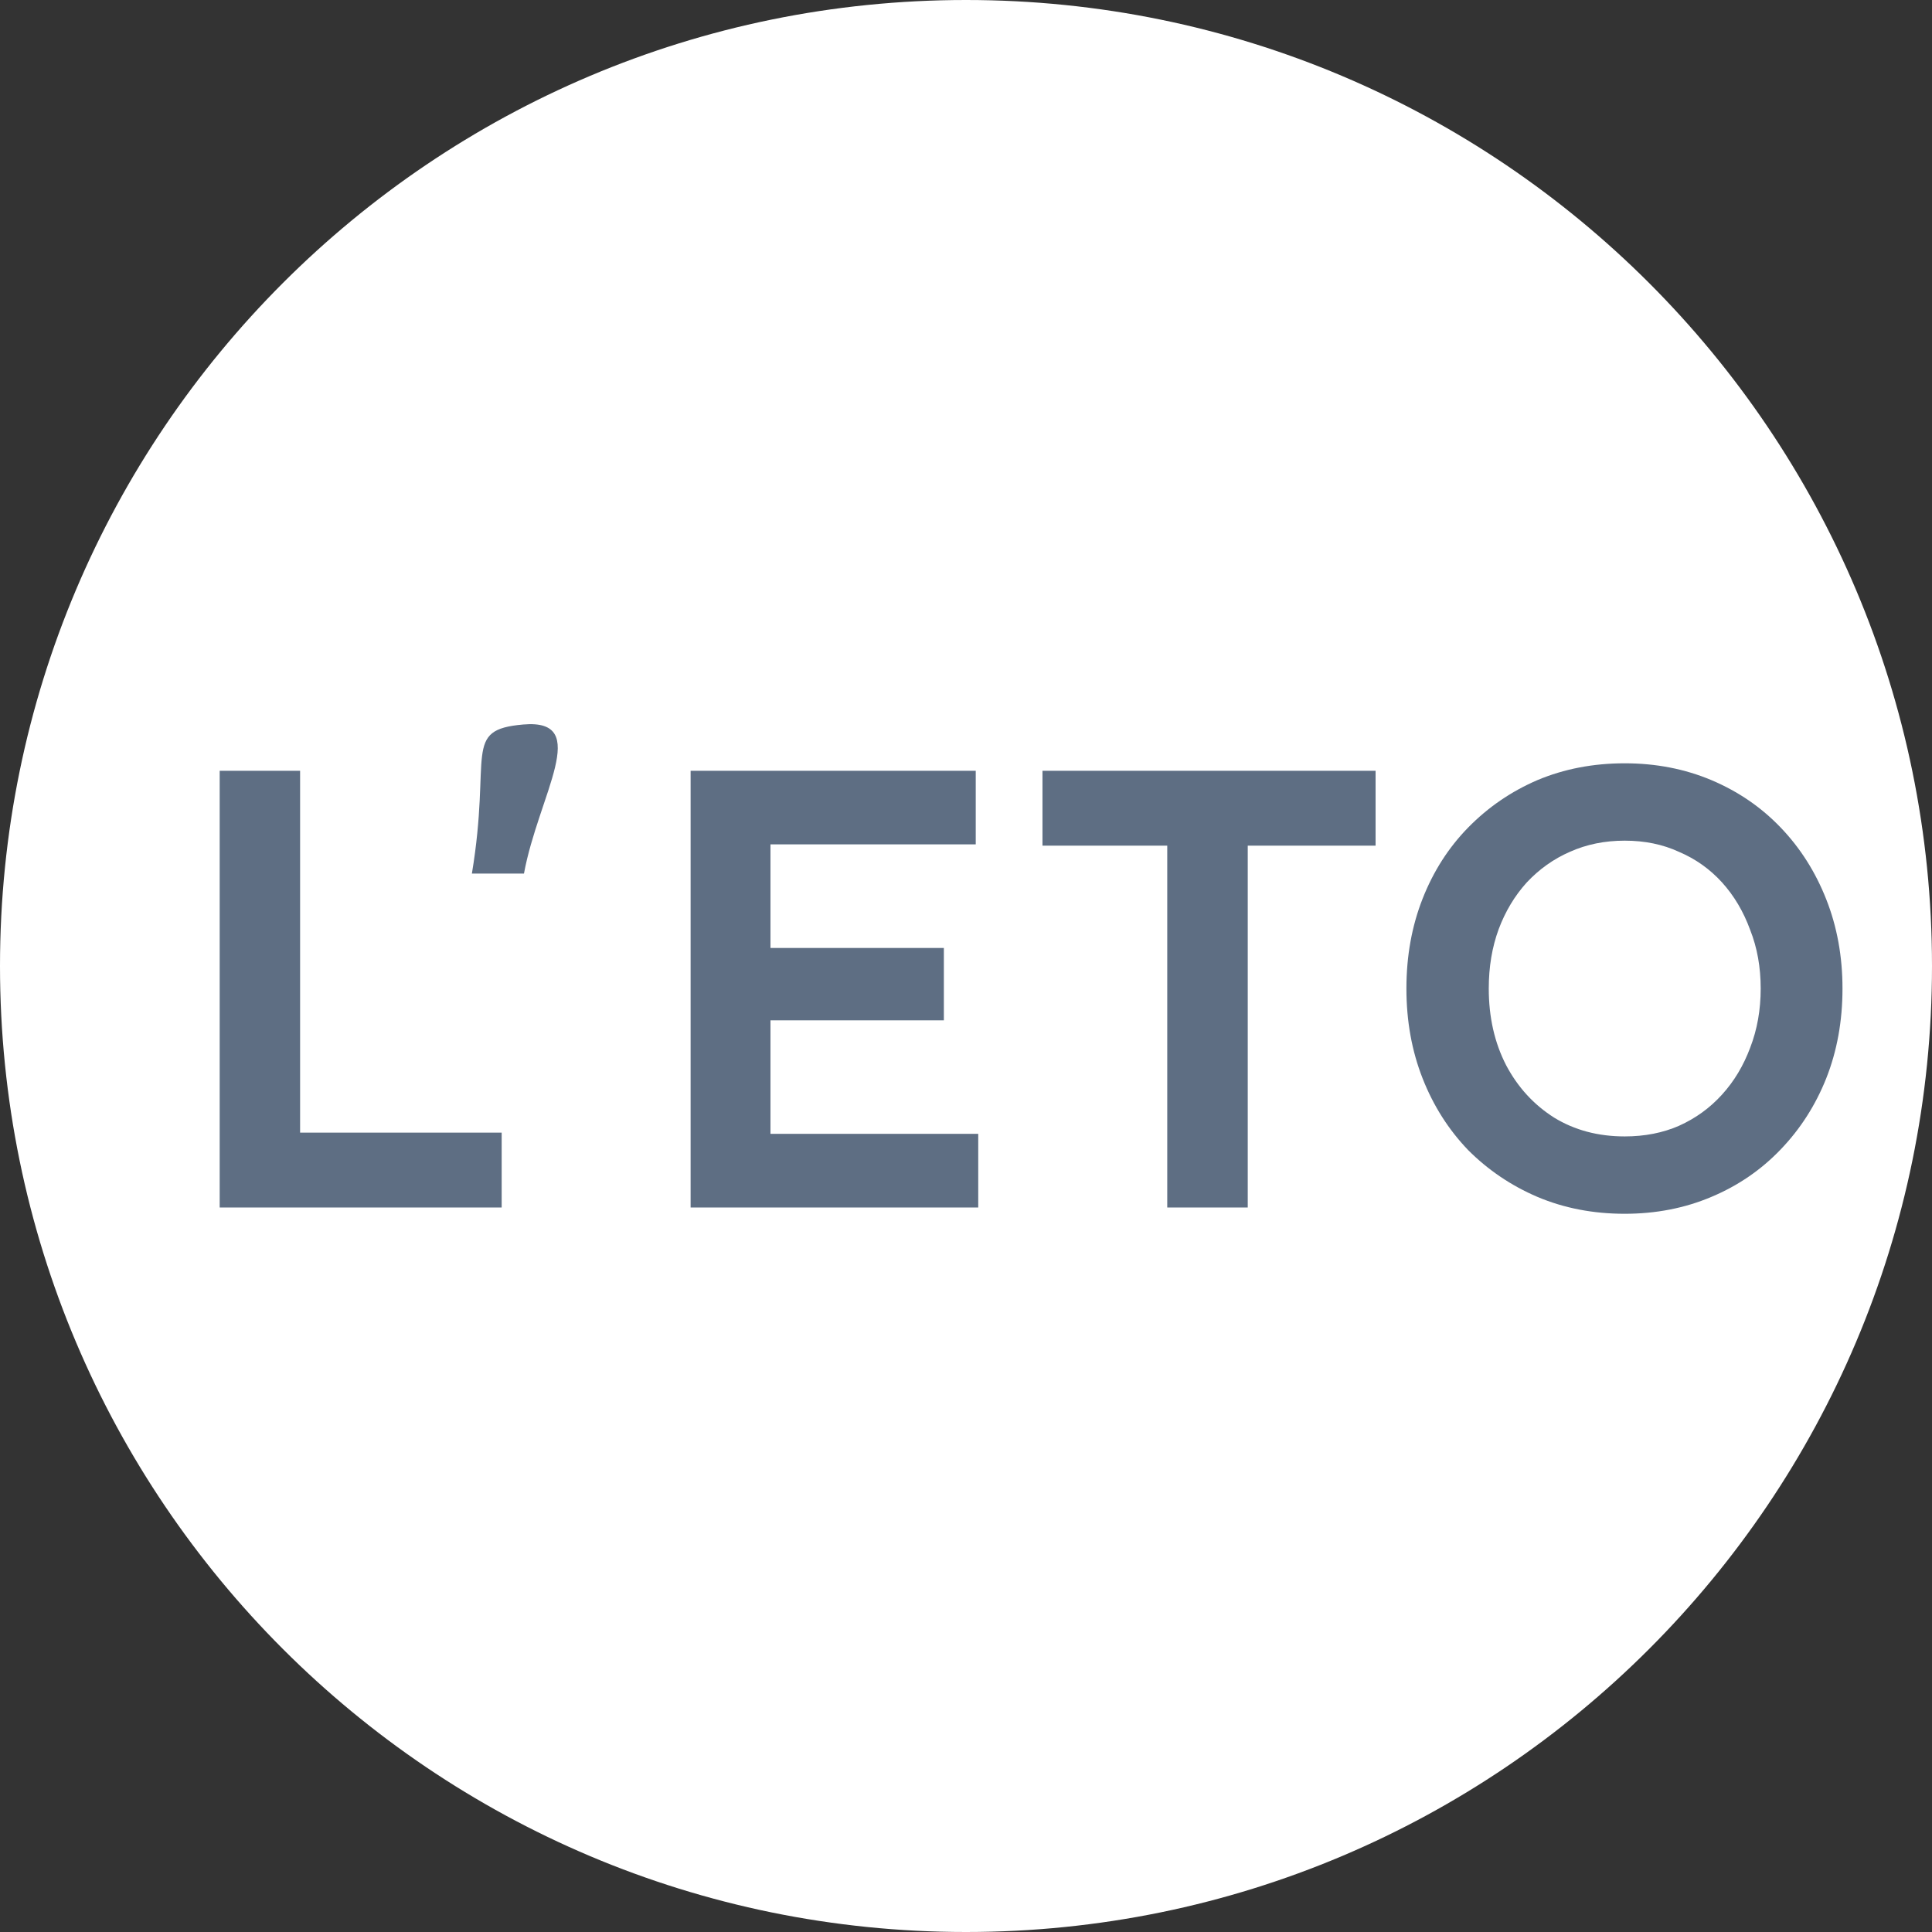 <svg width="24" height="24" viewBox="0 0 24 24" fill="none" xmlns="http://www.w3.org/2000/svg">
<rect x="0" y="0" width="24" height="24" fill="#333333" stroke="none"/>
<path d="M24 12C24 18.627 18.627 24 12 24C5.373 24 0 18.627 0 12C0 5.373 5.373 0 12 0C18.627 0 24 5.373 24 12Z" fill="white"/>
<path d="M2.729 15V9.575H3.728V14.07H6.232V15H2.729Z" fill="#5E6E83"/>
<path d="M6.509 10.852H5.862C6.109 9.37 5.738 9.066 6.5 9C7.362 8.925 6.688 9.877 6.509 10.852Z" fill="#5E6E83"/>
<path d="M8.579 15V9.575H12.121V10.489H9.571V14.085H12.152V15H8.579ZM9.044 12.675V11.776H11.725V12.675H9.044Z" fill="#5E6E83"/>
<path d="M14.5 15V10.505H12.95V9.575H17.088V10.505H15.5V15H14.5Z" fill="#5E6E83"/>
<path d="M20.183 15.078C19.79 15.078 19.429 15.008 19.098 14.868C18.773 14.729 18.486 14.535 18.238 14.287C17.995 14.034 17.806 13.737 17.672 13.396C17.538 13.055 17.471 12.683 17.471 12.28C17.471 11.877 17.538 11.505 17.672 11.164C17.806 10.823 17.995 10.528 18.238 10.28C18.486 10.027 18.773 9.831 19.098 9.691C19.429 9.552 19.79 9.482 20.183 9.482C20.57 9.482 20.93 9.552 21.26 9.691C21.591 9.831 21.878 10.027 22.12 10.28C22.363 10.533 22.552 10.831 22.686 11.171C22.821 11.512 22.888 11.882 22.888 12.28C22.888 12.683 22.821 13.055 22.686 13.396C22.552 13.732 22.363 14.026 22.12 14.279C21.878 14.532 21.591 14.729 21.26 14.868C20.93 15.008 20.57 15.078 20.183 15.078ZM20.183 14.117C20.431 14.117 20.656 14.073 20.857 13.985C21.064 13.892 21.242 13.763 21.392 13.597C21.542 13.432 21.658 13.238 21.741 13.016C21.829 12.789 21.872 12.543 21.872 12.28C21.872 12.016 21.829 11.773 21.741 11.551C21.658 11.324 21.542 11.128 21.392 10.962C21.242 10.797 21.064 10.67 20.857 10.582C20.656 10.489 20.431 10.443 20.183 10.443C19.935 10.443 19.708 10.489 19.501 10.582C19.299 10.67 19.121 10.797 18.966 10.962C18.816 11.128 18.7 11.321 18.617 11.543C18.535 11.766 18.494 12.011 18.494 12.28C18.494 12.636 18.566 12.954 18.71 13.233C18.855 13.507 19.054 13.724 19.307 13.884C19.56 14.039 19.852 14.117 20.183 14.117Z" fill="#5E6E83"/>
</svg>
